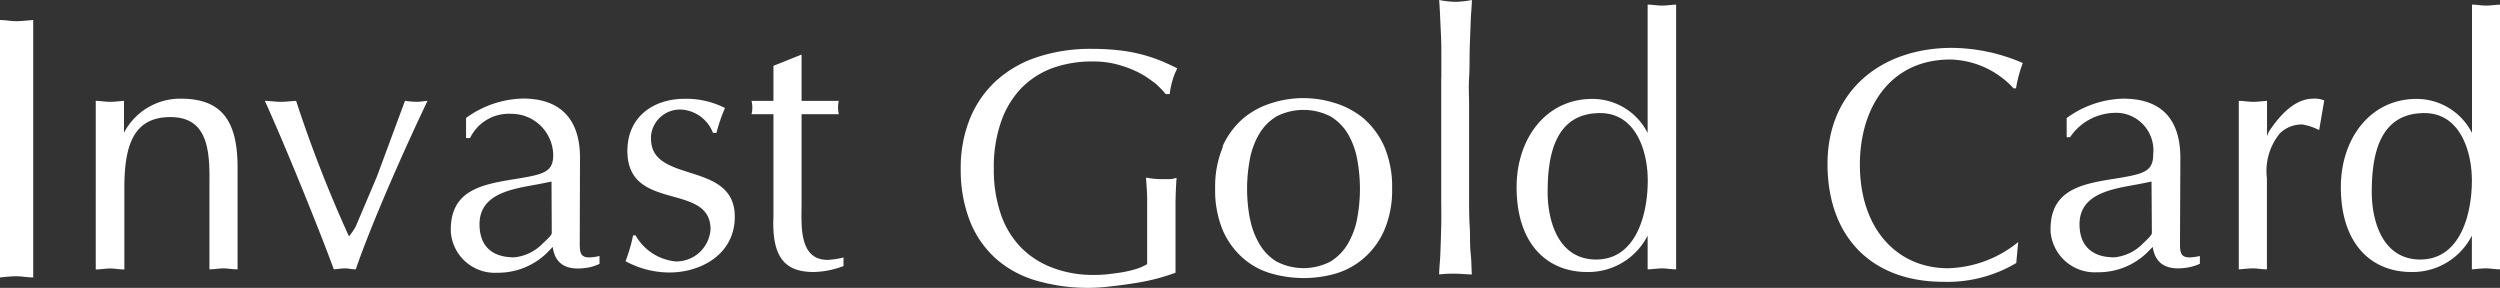 <svg id="レイヤー_1" data-name="レイヤー 1" xmlns="http://www.w3.org/2000/svg" viewBox="0 0 206.25 23.75"><rect x="0" y="0" width="206.25" height="23.75" fill="#333333" stroke="none"/><defs><style>.cls-1{fill:#fff;}</style></defs><title>logo</title><path id="パス_1" data-name="パス 1" class="cls-1" d="M104.67,8.28a7.63,7.63,0,0,0-1.38-.87,9.22,9.22,0,0,0-1.69-.61,7.77,7.77,0,0,0-2-.23,9.67,9.67,0,0,0-3.2.52,7,7,0,0,0-2.58,1.62,7.58,7.58,0,0,0-1.71,2.77,11.3,11.3,0,0,0-.62,3.95,11.26,11.26,0,0,0,.55,3.65,7.28,7.28,0,0,0,1.62,2.76,7.08,7.08,0,0,0,2.6,1.72,9.29,9.29,0,0,0,3.46.62,9.81,9.81,0,0,0,1.21-.06c.43-.06.84-.1,1.23-.17a10,10,0,0,0,1.11-.27,4.53,4.53,0,0,0,.87-.39c0-.56,0-1.11,0-1.66s0-1.12,0-1.69,0-1.29,0-1.94-.06-1.26-.09-1.85a6.59,6.59,0,0,0,1.33.13q.3,0,.6,0a2.36,2.36,0,0,0,.59-.11q-.06.64-.09,2c0,.91,0,2.12,0,3.61V24c-.39.15-.87.3-1.45.46s-1.23.29-1.85.39-1.32.2-2,.27A15.16,15.16,0,0,1,95,24.65a8.62,8.62,0,0,1-3.36-1.83,8.28,8.28,0,0,1-2.13-3.1,11.65,11.65,0,0,1-.75-4.29,10.75,10.75,0,0,1,.78-4.19,8.69,8.69,0,0,1,2.18-3.11,9.46,9.46,0,0,1,3.42-1.94,14,14,0,0,1,4.44-.66,20.72,20.72,0,0,1,2.5.15,13,13,0,0,1,3.42.93c.43.19.8.36,1.13.53a4.92,4.92,0,0,0-.4,1A6.58,6.58,0,0,0,106,9.26h-.33a7.51,7.51,0,0,0-1-1" transform="translate(-9.5 -1.5)"/><path id="パス_2" data-name="パス 2" class="cls-1" d="M110.36,13.58a6.67,6.67,0,0,1,1.7-2.31A6.8,6.8,0,0,1,114.42,10a8.58,8.58,0,0,1,5.21,0A6.8,6.8,0,0,1,122,11.27a6.67,6.67,0,0,1,1.7,2.31,8.42,8.42,0,0,1,.65,3.46,8.39,8.39,0,0,1-.65,3.46,6.37,6.37,0,0,1-1.7,2.31,6.21,6.21,0,0,1-2.34,1.27,9.61,9.61,0,0,1-5.21,0,6,6,0,0,1-2.36-1.25,6.49,6.49,0,0,1-1.7-2.31,8.5,8.5,0,0,1-.64-3.45,8.51,8.51,0,0,1,.64-3.46m2.23,5.9a6.43,6.43,0,0,0,.76,2.08,4.11,4.11,0,0,0,1.44,1.49,4.83,4.83,0,0,0,4.44,0,4.22,4.22,0,0,0,1.45-1.49,6.43,6.43,0,0,0,.76-2.08,13.23,13.23,0,0,0,0-4.86,6.4,6.4,0,0,0-.76-2.09,4.14,4.14,0,0,0-1.45-1.46,4.89,4.89,0,0,0-4.44,0,4.11,4.11,0,0,0-1.44,1.46,6.41,6.41,0,0,0-.77,2.09,13.23,13.23,0,0,0,0,4.86" transform="translate(-9.5 -1.5)"/><path id="パス_3" data-name="パス 3" class="cls-1" d="M128.41,7.92c0-.8,0-1.59,0-2.37s-.05-1.53-.08-2.24-.06-1.32-.1-1.81a7.53,7.53,0,0,0,1.34.15,7.76,7.76,0,0,0,1.36-.15c0,.5-.08,1.11-.1,1.82s-.06,1.48-.08,2.23,0,1.57-.05,2.37,0,1.55,0,2.23V17.8c0,.8,0,1.6.05,2.37s0,1.53.08,2.23.06,1.28.1,1.74c-.46,0-.92-.06-1.36-.06a9.94,9.94,0,0,0-1.34.06c0-.46.07-1,.1-1.74s.05-1.45.07-2.23,0-1.57,0-2.37,0-1.54,0-2.22V7.93" transform="translate(-9.5 -1.5)"/><path id="パス_4" data-name="パス 4" class="cls-1" d="M9.5,3.15c.44,0,.89.1,1.35.1s.89-.07,1.39-.1V24.39c-.49,0-.94-.1-1.39-.1s-.92.06-1.35.1Z" transform="translate(-9.5 -1.5)"/><path id="パス_5" data-name="パス 5" class="cls-1" d="M17.4,9.82c.38,0,.76.08,1.17.08s.72-.05,1.16-.08v2.63a5.23,5.23,0,0,1,4.68-2.81c3.39,0,4.69,1.83,4.69,5.68v8.4c-.45,0-.79-.08-1.16-.08s-.78.08-1.16.08V16c0-2.71-.49-4.84-3.22-4.84-3,0-3.8,2.25-3.8,5.83v6.74c-.45,0-.79-.08-1.17-.08s-.8.08-1.19.08Z" transform="translate(-9.5 -1.5)"/><path id="パス_6" data-name="パス 6" class="cls-1" d="M42.91,9.82a9.15,9.15,0,0,0,.94.08c.32,0,.58-.05.92-.08-1.57,3.28-4.47,9.7-5.92,13.9-.32,0-.62-.08-.88-.08s-.64.06-.93.08c-1-2.75-3.86-9.87-5.69-13.9.4,0,.84.08,1.29.08s.8-.05,1.29-.08A106.53,106.53,0,0,0,38.29,21a5,5,0,0,0,.56-.82l1.74-4.1Z" transform="translate(-9.5 -1.5)"/><path id="パス_7" data-name="パス 7" class="cls-1" d="M57.33,21.28c0,1.14-.08,1.72,1.63,1.34v.65a4.14,4.14,0,0,1-.86.29c-1.52.27-2.77,0-3-1.69l-.25.26A5.77,5.77,0,0,1,50.54,24a3.64,3.64,0,0,1-3.85-3.4.92.92,0,0,0,0-.16c0-3.3,2.65-3.74,5.38-4.18,2.3-.38,3.08-.56,3.07-2a3.45,3.45,0,0,0-3.49-3.37,3.54,3.54,0,0,0-3.37,2h-.33V11.23a8.28,8.28,0,0,1,4.69-1.6c3,0,4.71,1.6,4.71,4.89ZM55,16.48l-1,.2c-2,.38-4.94.68-4.94,3.32,0,1.84,1.07,2.73,2.85,2.73a3.73,3.73,0,0,0,2.32-1.1c.21-.2.79-.7.79-.9Z" transform="translate(-9.5 -1.5)"/><path id="パス_8" data-name="パス 8" class="cls-1" d="M61.93,20.91a4.27,4.27,0,0,0,3.34,2.16,2.84,2.84,0,0,0,2.85-2.65c0-3.93-6.86-1.37-6.86-6.47,0-2.79,2.11-4.3,4.74-4.3a7.05,7.05,0,0,1,3.31.76,13.39,13.39,0,0,0-.7,2.05h-.29a3,3,0,0,0-2.47-1.91,2.4,2.4,0,0,0-2.64,2.14,2.44,2.44,0,0,0,0,.27c0,3.74,6.91,1.76,6.91,6.42,0,3.11-2.81,4.6-5.38,4.6a7.57,7.57,0,0,1-3.63-.93,14.07,14.07,0,0,0,.62-2.13Z" transform="translate(-9.5 -1.5)"/><path id="パス_9" data-name="パス 9" class="cls-1" d="M75.63,6V9.82H78.7a2.55,2.55,0,0,0,0,1.1H75.63v7.32c0,1.77-.27,4.7,2.15,4.7a6.49,6.49,0,0,0,1.31-.2v.71a7.32,7.32,0,0,1-2.45.49c-2.21,0-3.49-1-3.33-4.57V10.92H71.5a2.27,2.27,0,0,0,0-1.1h1.81V6.93Z" transform="translate(-9.5 -1.5)"/><path id="パス_10" data-name="パス 10" class="cls-1" d="M175.84,23.2a11.12,11.12,0,0,1-6,1.55c-6,0-9.57-3.77-9.57-9.72,0-6.12,4.51-9.58,10.26-9.58a14.91,14.91,0,0,1,5.85,1.25,10.94,10.94,0,0,0-.56,2.09l-.2,0a7.3,7.3,0,0,0-5.21-2.38c-5,0-7.47,4-7.47,8.68,0,5.21,3,8.54,7.28,8.54A9.55,9.55,0,0,0,176,21.47Z" transform="translate(-9.5 -1.5)"/><path id="パス_11" data-name="パス 11" class="cls-1" d="M189.35,21.28c0,1.14-.08,1.72,1.64,1.34v.64a4,4,0,0,1-.89.29c-1.48.27-2.75,0-3-1.68l-.26.26a5.74,5.74,0,0,1-4.3,1.83,3.65,3.65,0,0,1-3.87-3.41.61.61,0,0,0,0-.14c0-3.31,2.65-3.75,5.38-4.18,2.3-.38,3.09-.56,3.09-2a3.1,3.1,0,0,0-2.75-3.41,4.55,4.55,0,0,0-4.11,2H180V11.24a8.19,8.19,0,0,1,4.67-1.6c3.06,0,4.71,1.6,4.71,4.9ZM187,16.48l-1,.2c-2,.38-4.94.68-4.94,3.32,0,1.84,1.1,2.73,2.86,2.73a3.75,3.75,0,0,0,2.33-1.1c.2-.2.78-.7.78-.9Z" transform="translate(-9.5 -1.5)"/><path id="パス_12" data-name="パス 12" class="cls-1" d="M194.2,9.82c.38,0,.76.08,1.17.08s.73-.05,1.16-.08v2.91l.14-.35c1-1.52,2.23-2.74,3.67-2.74a2,2,0,0,1,.91.15l-.42,2.44a5,5,0,0,0-1.37-.46,2.58,2.58,0,0,0-1.86.72,4.89,4.89,0,0,0-1.08,3.71v7.52c-.43,0-.79-.08-1.15-.08s-.79.06-1.17.08Z" transform="translate(-9.5 -1.5)"/><path id="パス_13" data-name="パス 13" class="cls-1" d="M215.75,23.72c-.43,0-.77-.08-1.15-.08s-.8.06-1.17.08V20.94a5.49,5.49,0,0,1-5,3c-3.28,0-5.81-2.3-5.81-7,0-4,2.42-7.28,6.25-7.28a5.13,5.13,0,0,1,4.57,2.81V1.88c.37,0,.75.08,1.17.08s.72-.06,1.15-.08Zm-6.24-12.89c-3.74,0-4.34,3.51-4.34,6.5,0,2.5.94,5.58,4,5.58,3.35,0,4.26-3.83,4.26-6.51,0-2.47-1-5.57-3.91-5.57" transform="translate(-9.5 -1.5)"/><path id="パス_14" data-name="パス 14" class="cls-1" d="M147.78,23.72c-.43,0-.78-.08-1.15-.08s-.83.08-1.2.08V20.94a5.49,5.49,0,0,1-5,3c-3.28,0-5.81-2.3-5.81-7,0-4,2.41-7.28,6.25-7.28a5.11,5.11,0,0,1,4.56,2.81V1.88c.38,0,.76.08,1.17.08s.73-.06,1.18-.08Zm-6.27-12.89c-3.73,0-4.33,3.51-4.33,6.5,0,2.5.93,5.58,4,5.58,3.35,0,4.26-3.83,4.26-6.51,0-2.47-1-5.57-3.92-5.57" transform="translate(-9.5 -1.5)"/></svg>